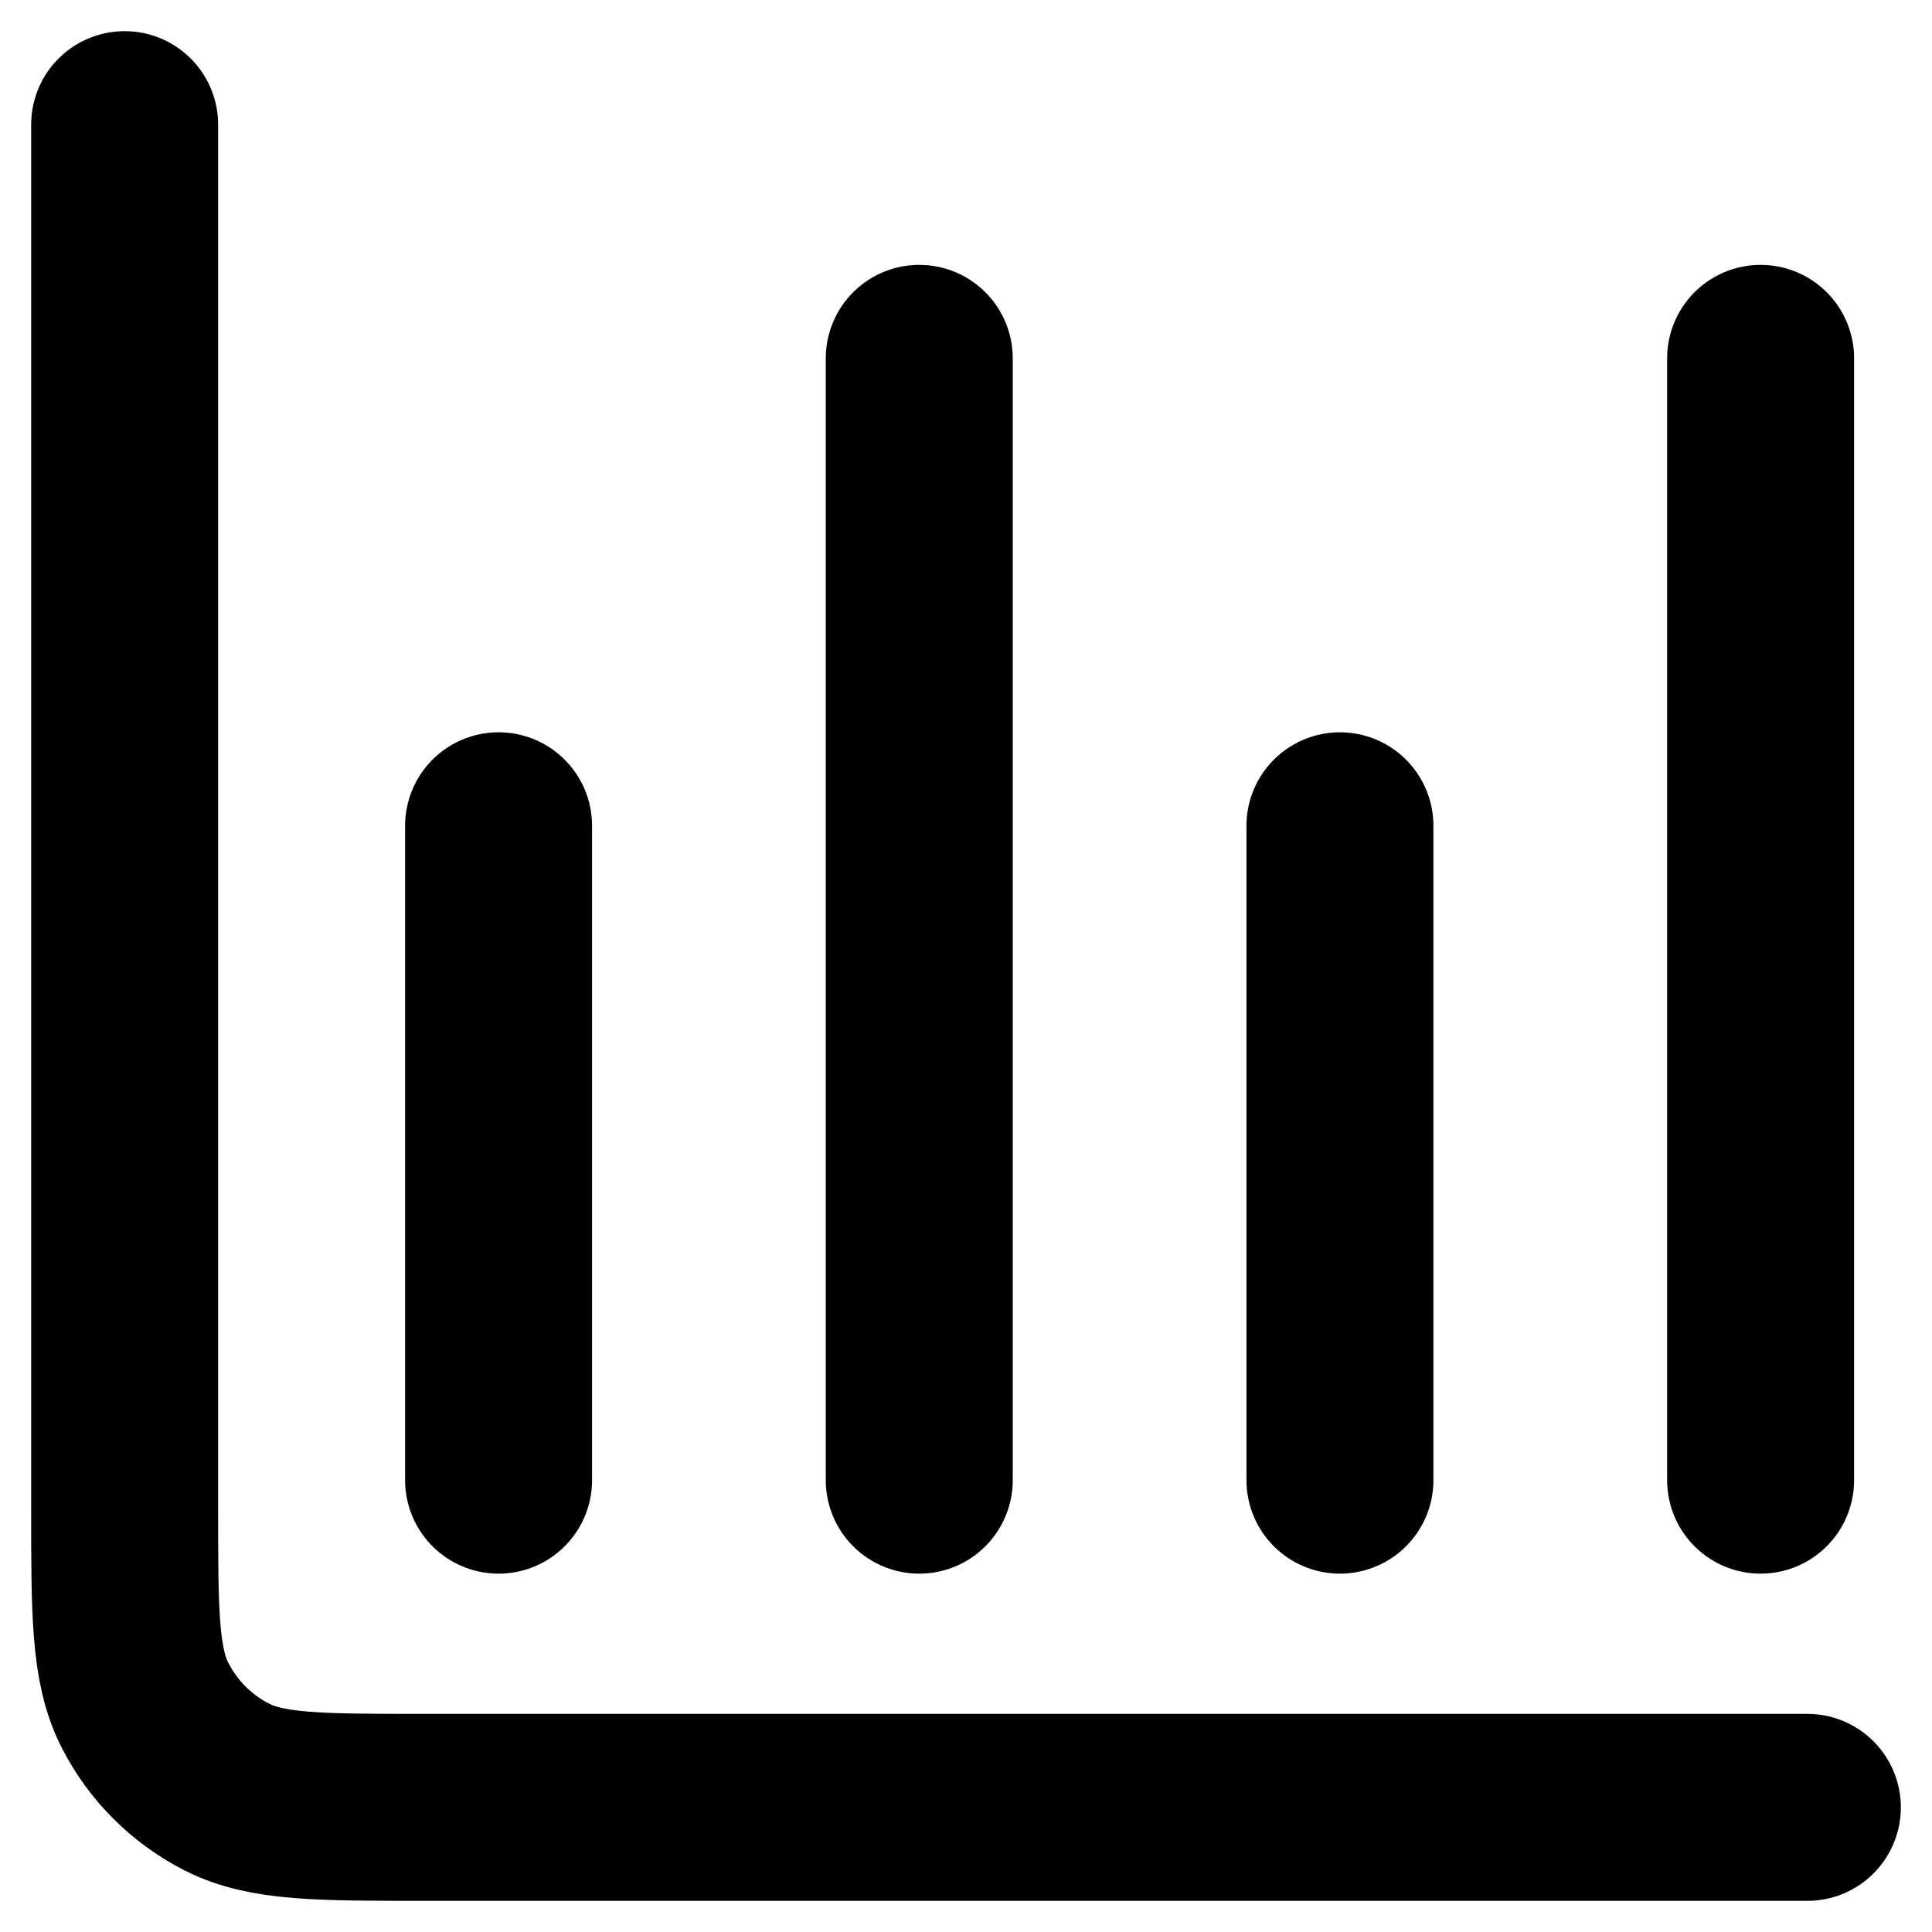 <?xml version="1.0" encoding="utf-8"?>
<svg xmlns="http://www.w3.org/2000/svg" fill="none" height="100%" overflow="visible" preserveAspectRatio="none" style="display: block;" viewBox="0 0 31 31" width="100%">
<path d="M29 29H6.8C5.12 29 4.28 29 3.638 28.673C3.074 28.385 2.615 27.927 2.327 27.362C2 26.72 2 25.88 2 24.2V2M8 13.25V23.75M14.75 5.75V23.75M21.5 13.25V23.75M28.25 5.75V23.75" id="Icon" stroke="black" stroke-linecap="round" stroke-width="3"/>
</svg>